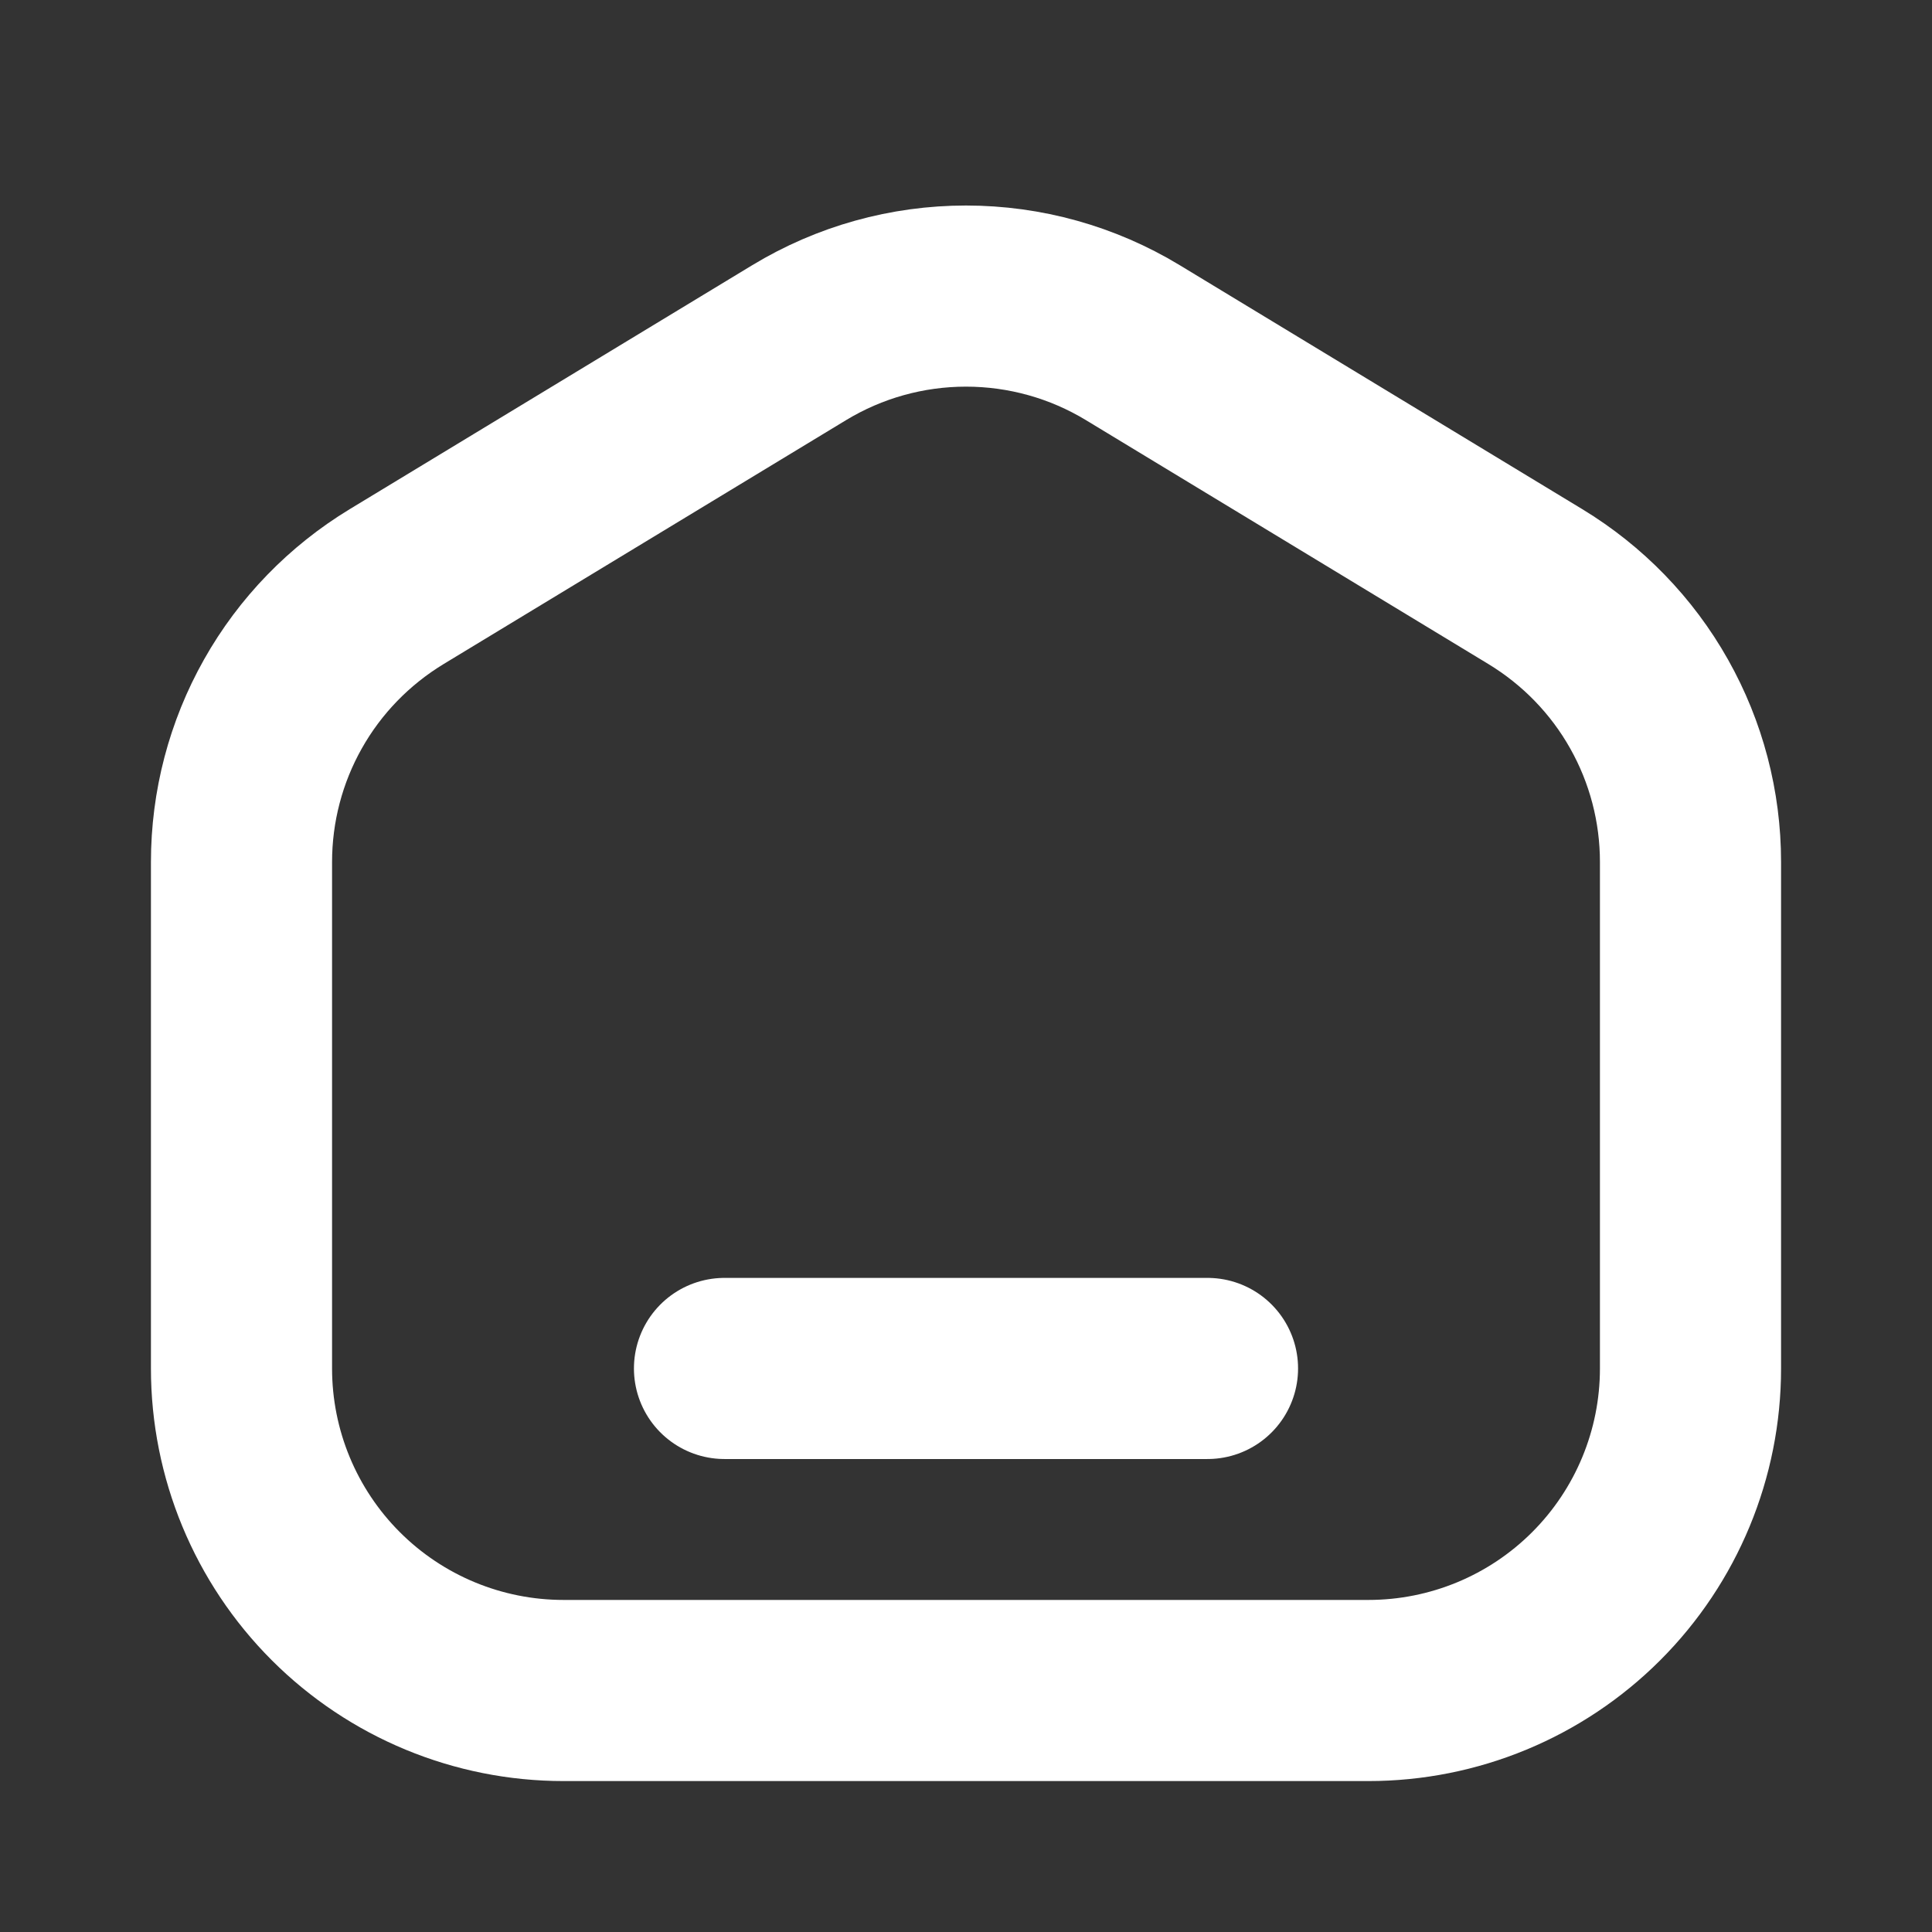 <svg width="16" height="16" viewBox="0 0 16 16" fill="none" xmlns="http://www.w3.org/2000/svg">
<rect x="0" y="0" width="16" height="16" fill="#333333" stroke="none"/>
<path d="M6 11.333H10M11.333 14H4.667C3.959 14 3.281 13.719 2.781 13.219C2.281 12.719 2 12.041 2 11.333V7.139C2 6.68 2.118 6.229 2.343 5.83C2.568 5.43 2.893 5.096 3.285 4.858L6.618 2.838C7.035 2.585 7.513 2.452 8 2.452C8.487 2.452 8.965 2.585 9.382 2.838L12.715 4.858C13.107 5.096 13.432 5.43 13.657 5.83C13.882 6.229 14 6.68 14 7.138V11.333C14 12.041 13.719 12.719 13.219 13.219C12.719 13.719 12.041 14 11.333 14Z" stroke="white" stroke-width="1.5" stroke-linecap="round" stroke-linejoin="round"/>
</svg>
